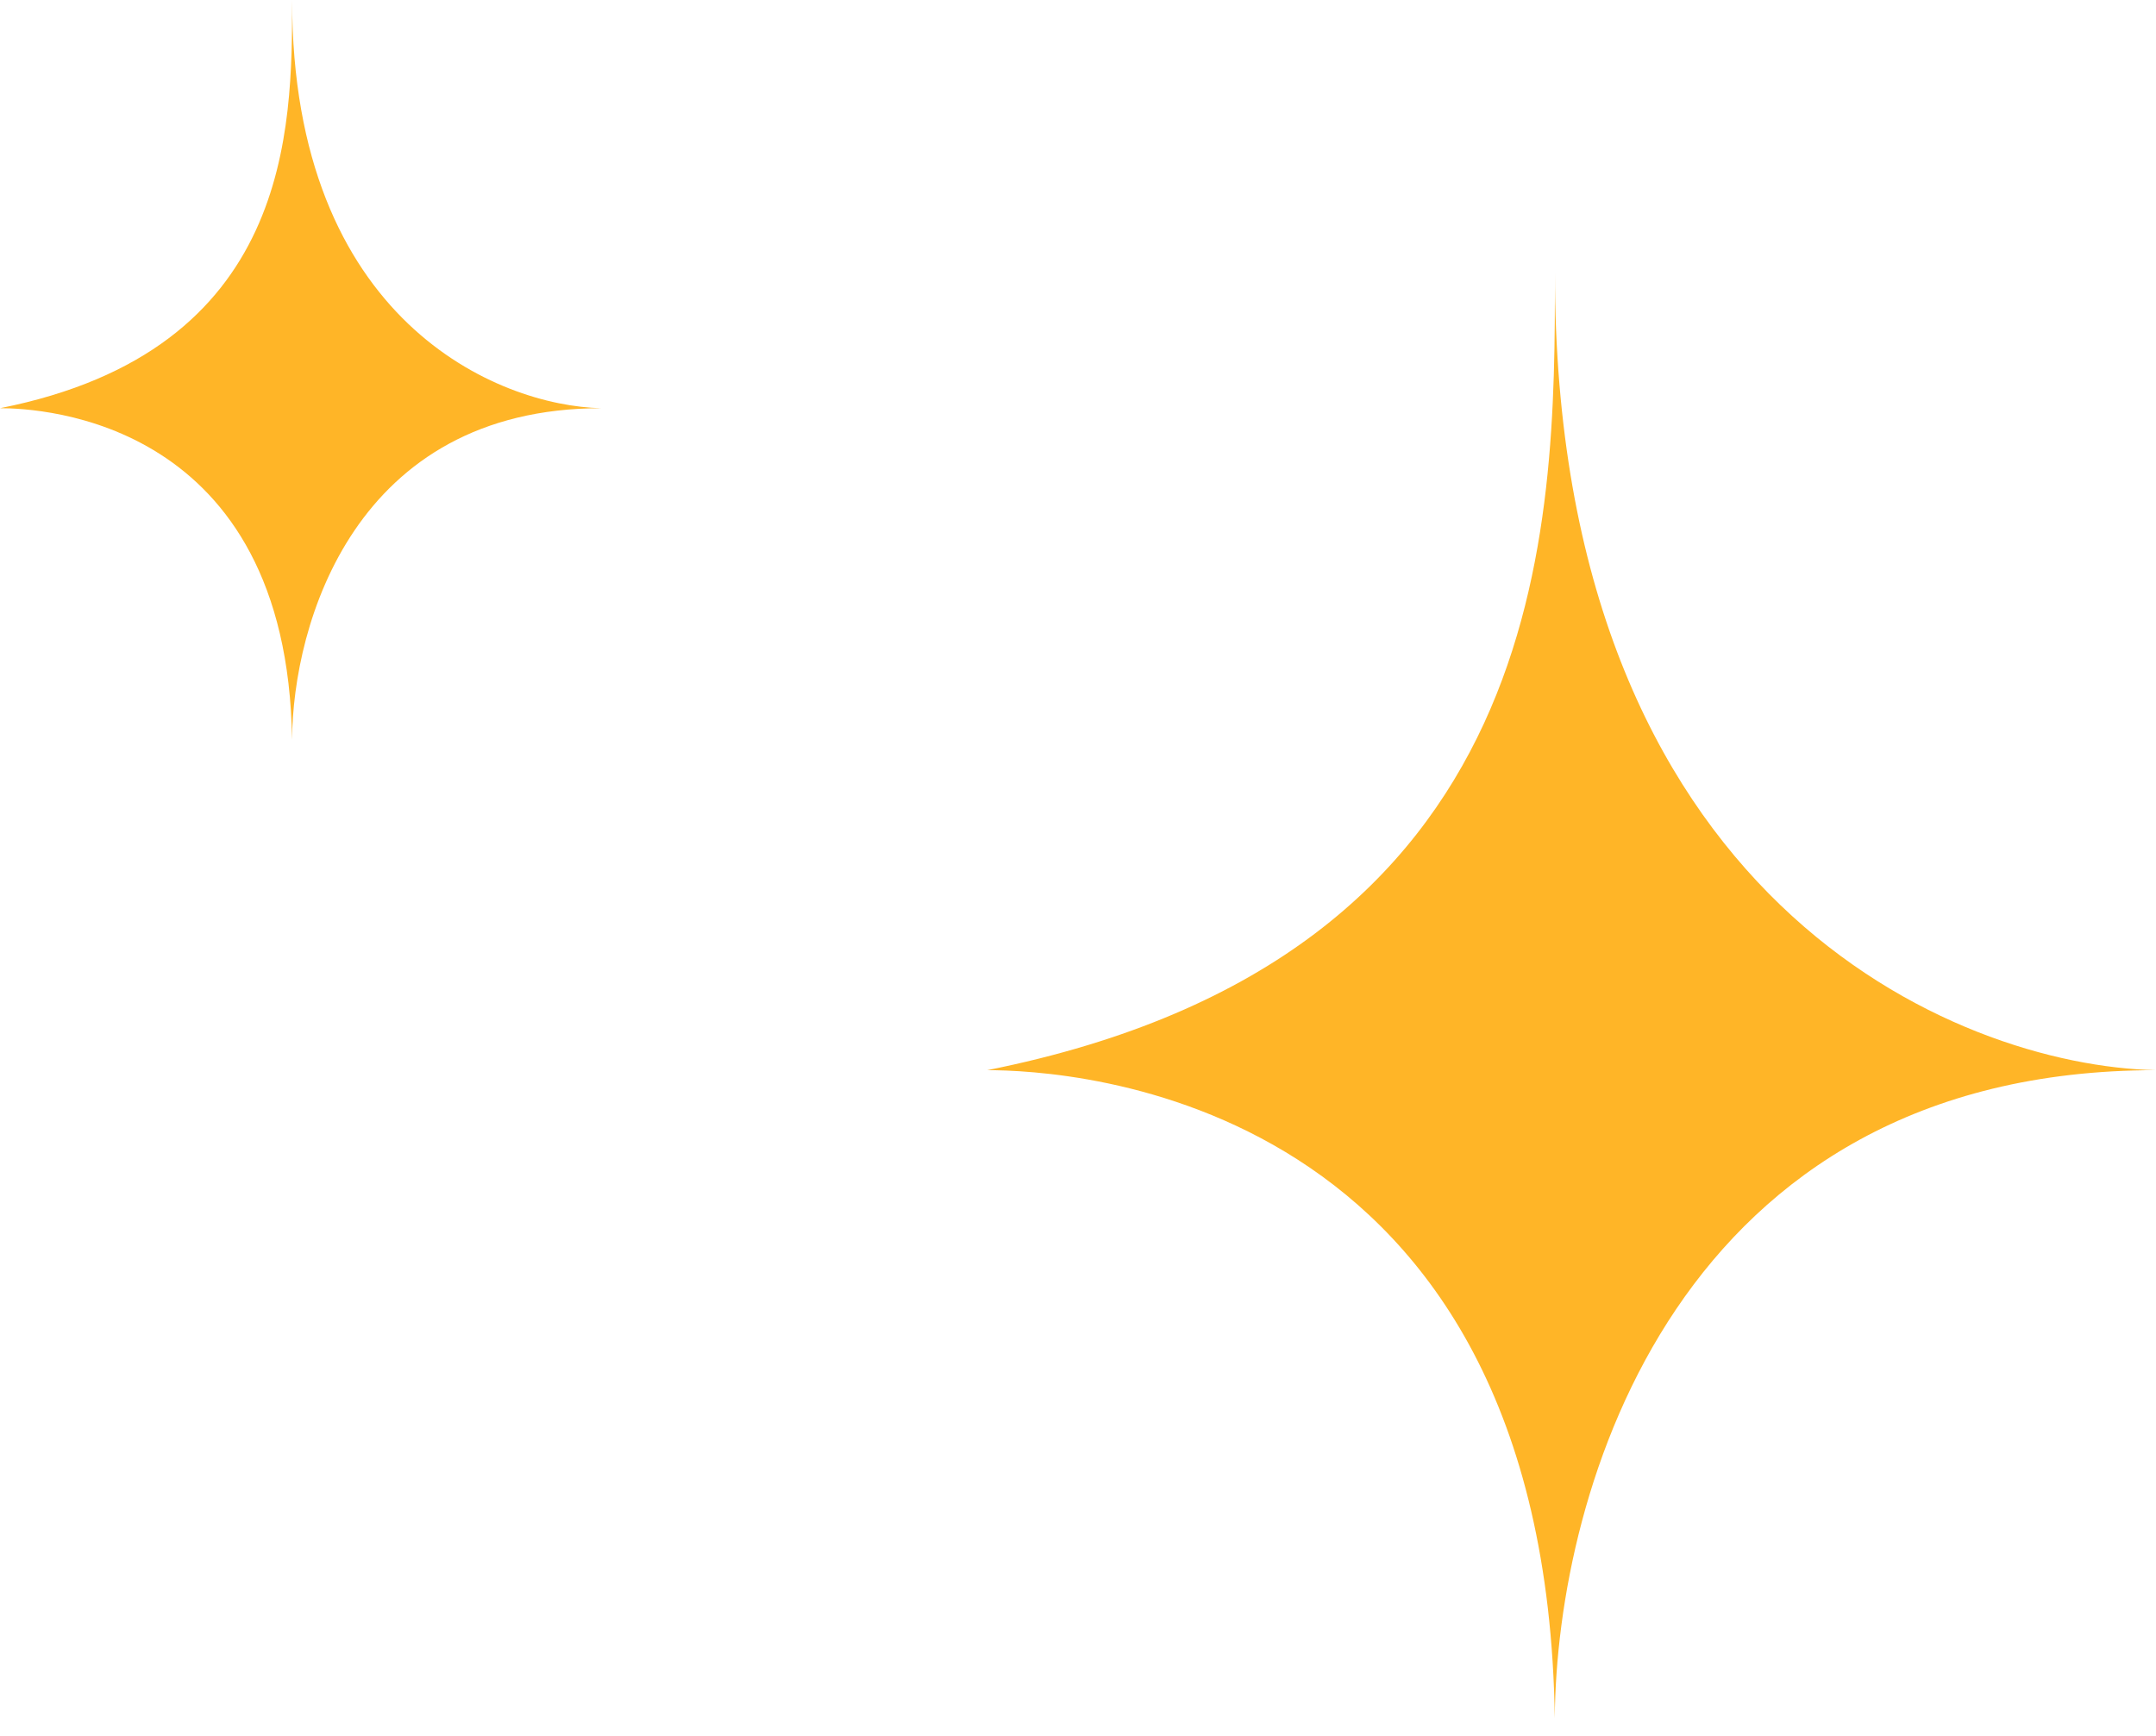<?xml version="1.0" encoding="UTF-8"?> <svg xmlns="http://www.w3.org/2000/svg" width="190" height="153" viewBox="0 0 190 153" fill="none"><path d="M137.029 24.111V24C137.029 79.319 172.343 93.923 190 94.311C147.749 94.311 137.155 131.417 137.017 151.426C137.025 151.946 137.029 152.47 137.029 153C137.018 152.488 137.014 151.963 137.017 151.426C136.23 96.307 94.08 94.311 87 94.311C137.029 84.333 137.029 46.209 137.029 24.111Z" fill="#FFB527"></path><path d="M25.743 0.057V0C25.743 28.303 43.914 35.775 53 35.973C31.259 35.973 25.808 54.957 25.737 65.195C25.741 65.461 25.743 65.729 25.743 66C25.737 65.738 25.735 65.469 25.737 65.195C25.332 36.994 3.643 35.973 0 35.973C25.743 30.868 25.743 11.363 25.743 0.057Z" fill="#FFB527"></path></svg> 